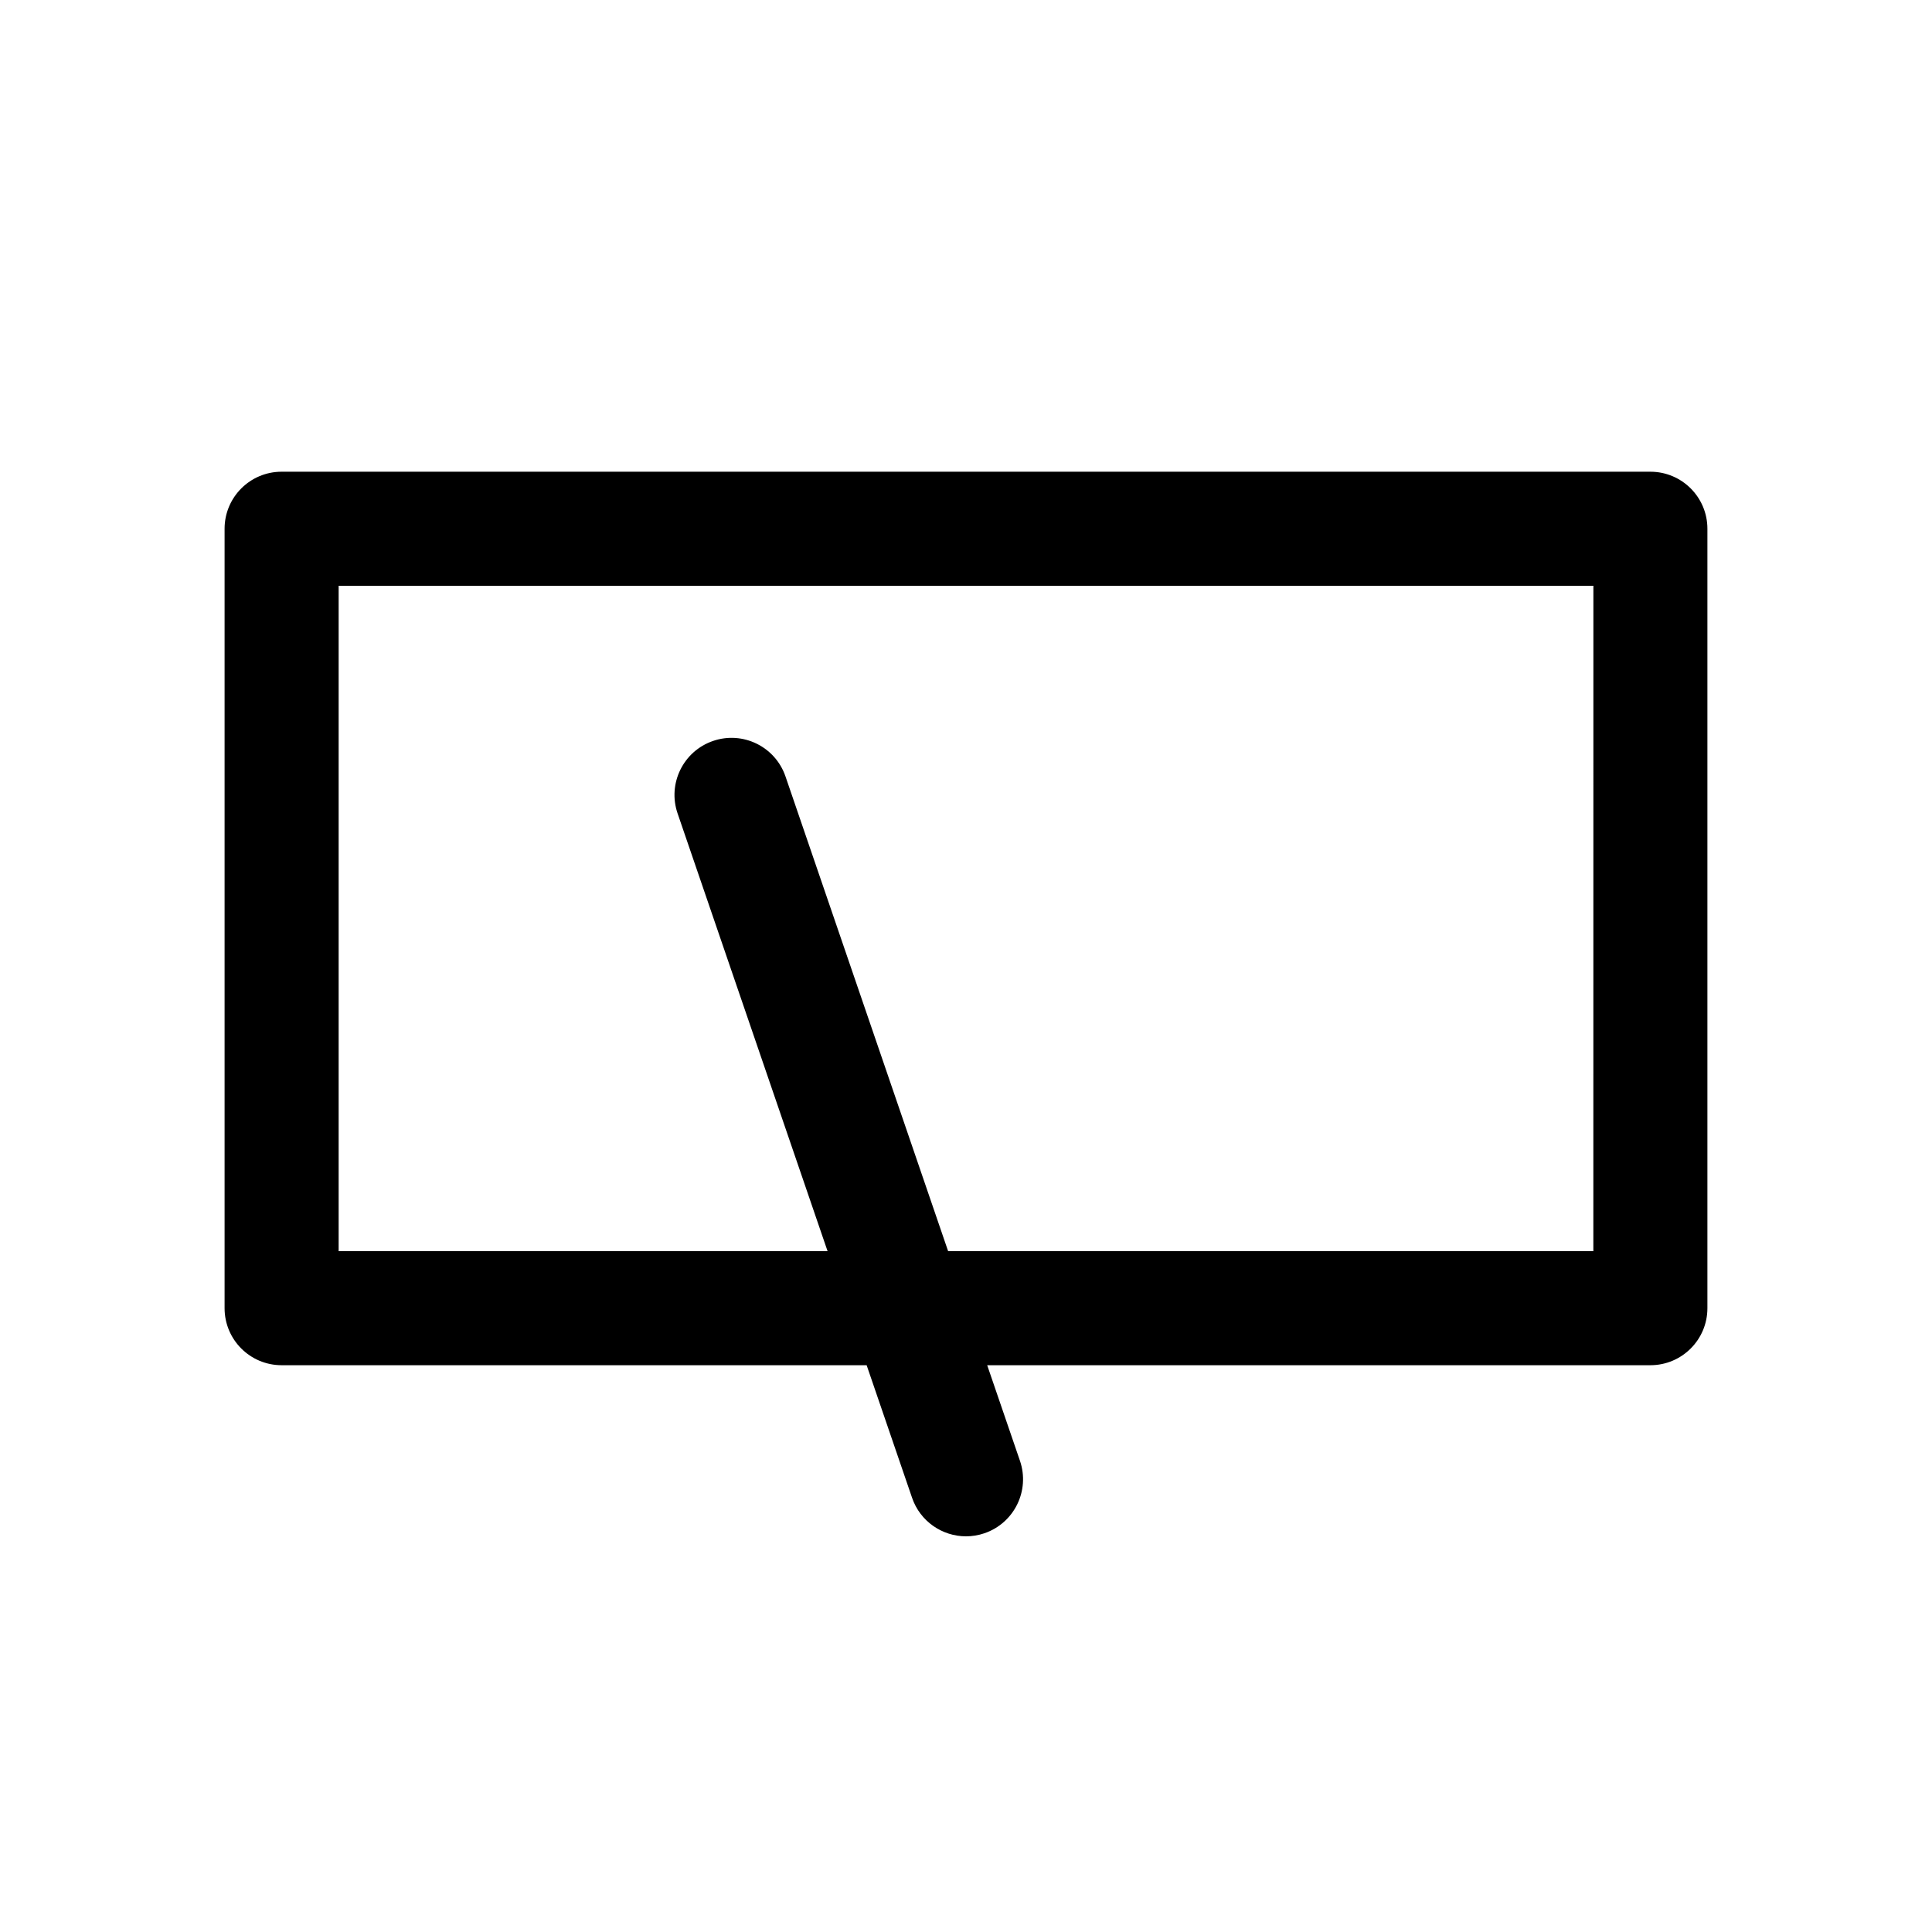 <?xml version="1.0" encoding="UTF-8"?>
<!-- Uploaded to: SVG Repo, www.svgrepo.com, Generator: SVG Repo Mixer Tools -->
<svg fill="#000000" width="800px" height="800px" version="1.1" viewBox="144 144 512 512" xmlns="http://www.w3.org/2000/svg">
 <path d="m581.37 269.01h-362.74c-8.348 0-15.113 6.766-15.113 15.113v206.56c0 8.348 6.766 15.113 15.113 15.113h155.04l12.035 35.125c2.144 6.277 8.016 10.223 14.297 10.223 1.621 0 3.273-0.266 4.898-0.82 7.894-2.707 12.105-11.301 9.402-19.195l-8.684-25.332h175.75c8.348 0 15.113-6.766 15.113-15.113v-206.56c0-8.348-6.766-15.113-15.113-15.113zm-15.117 206.56h-170.99l-43.102-125.81c-2.699-7.894-11.301-12.113-19.195-9.402-7.894 2.707-12.105 11.301-9.402 19.195l39.75 116.02h-129.57v-176.33h332.52z"/>
</svg>